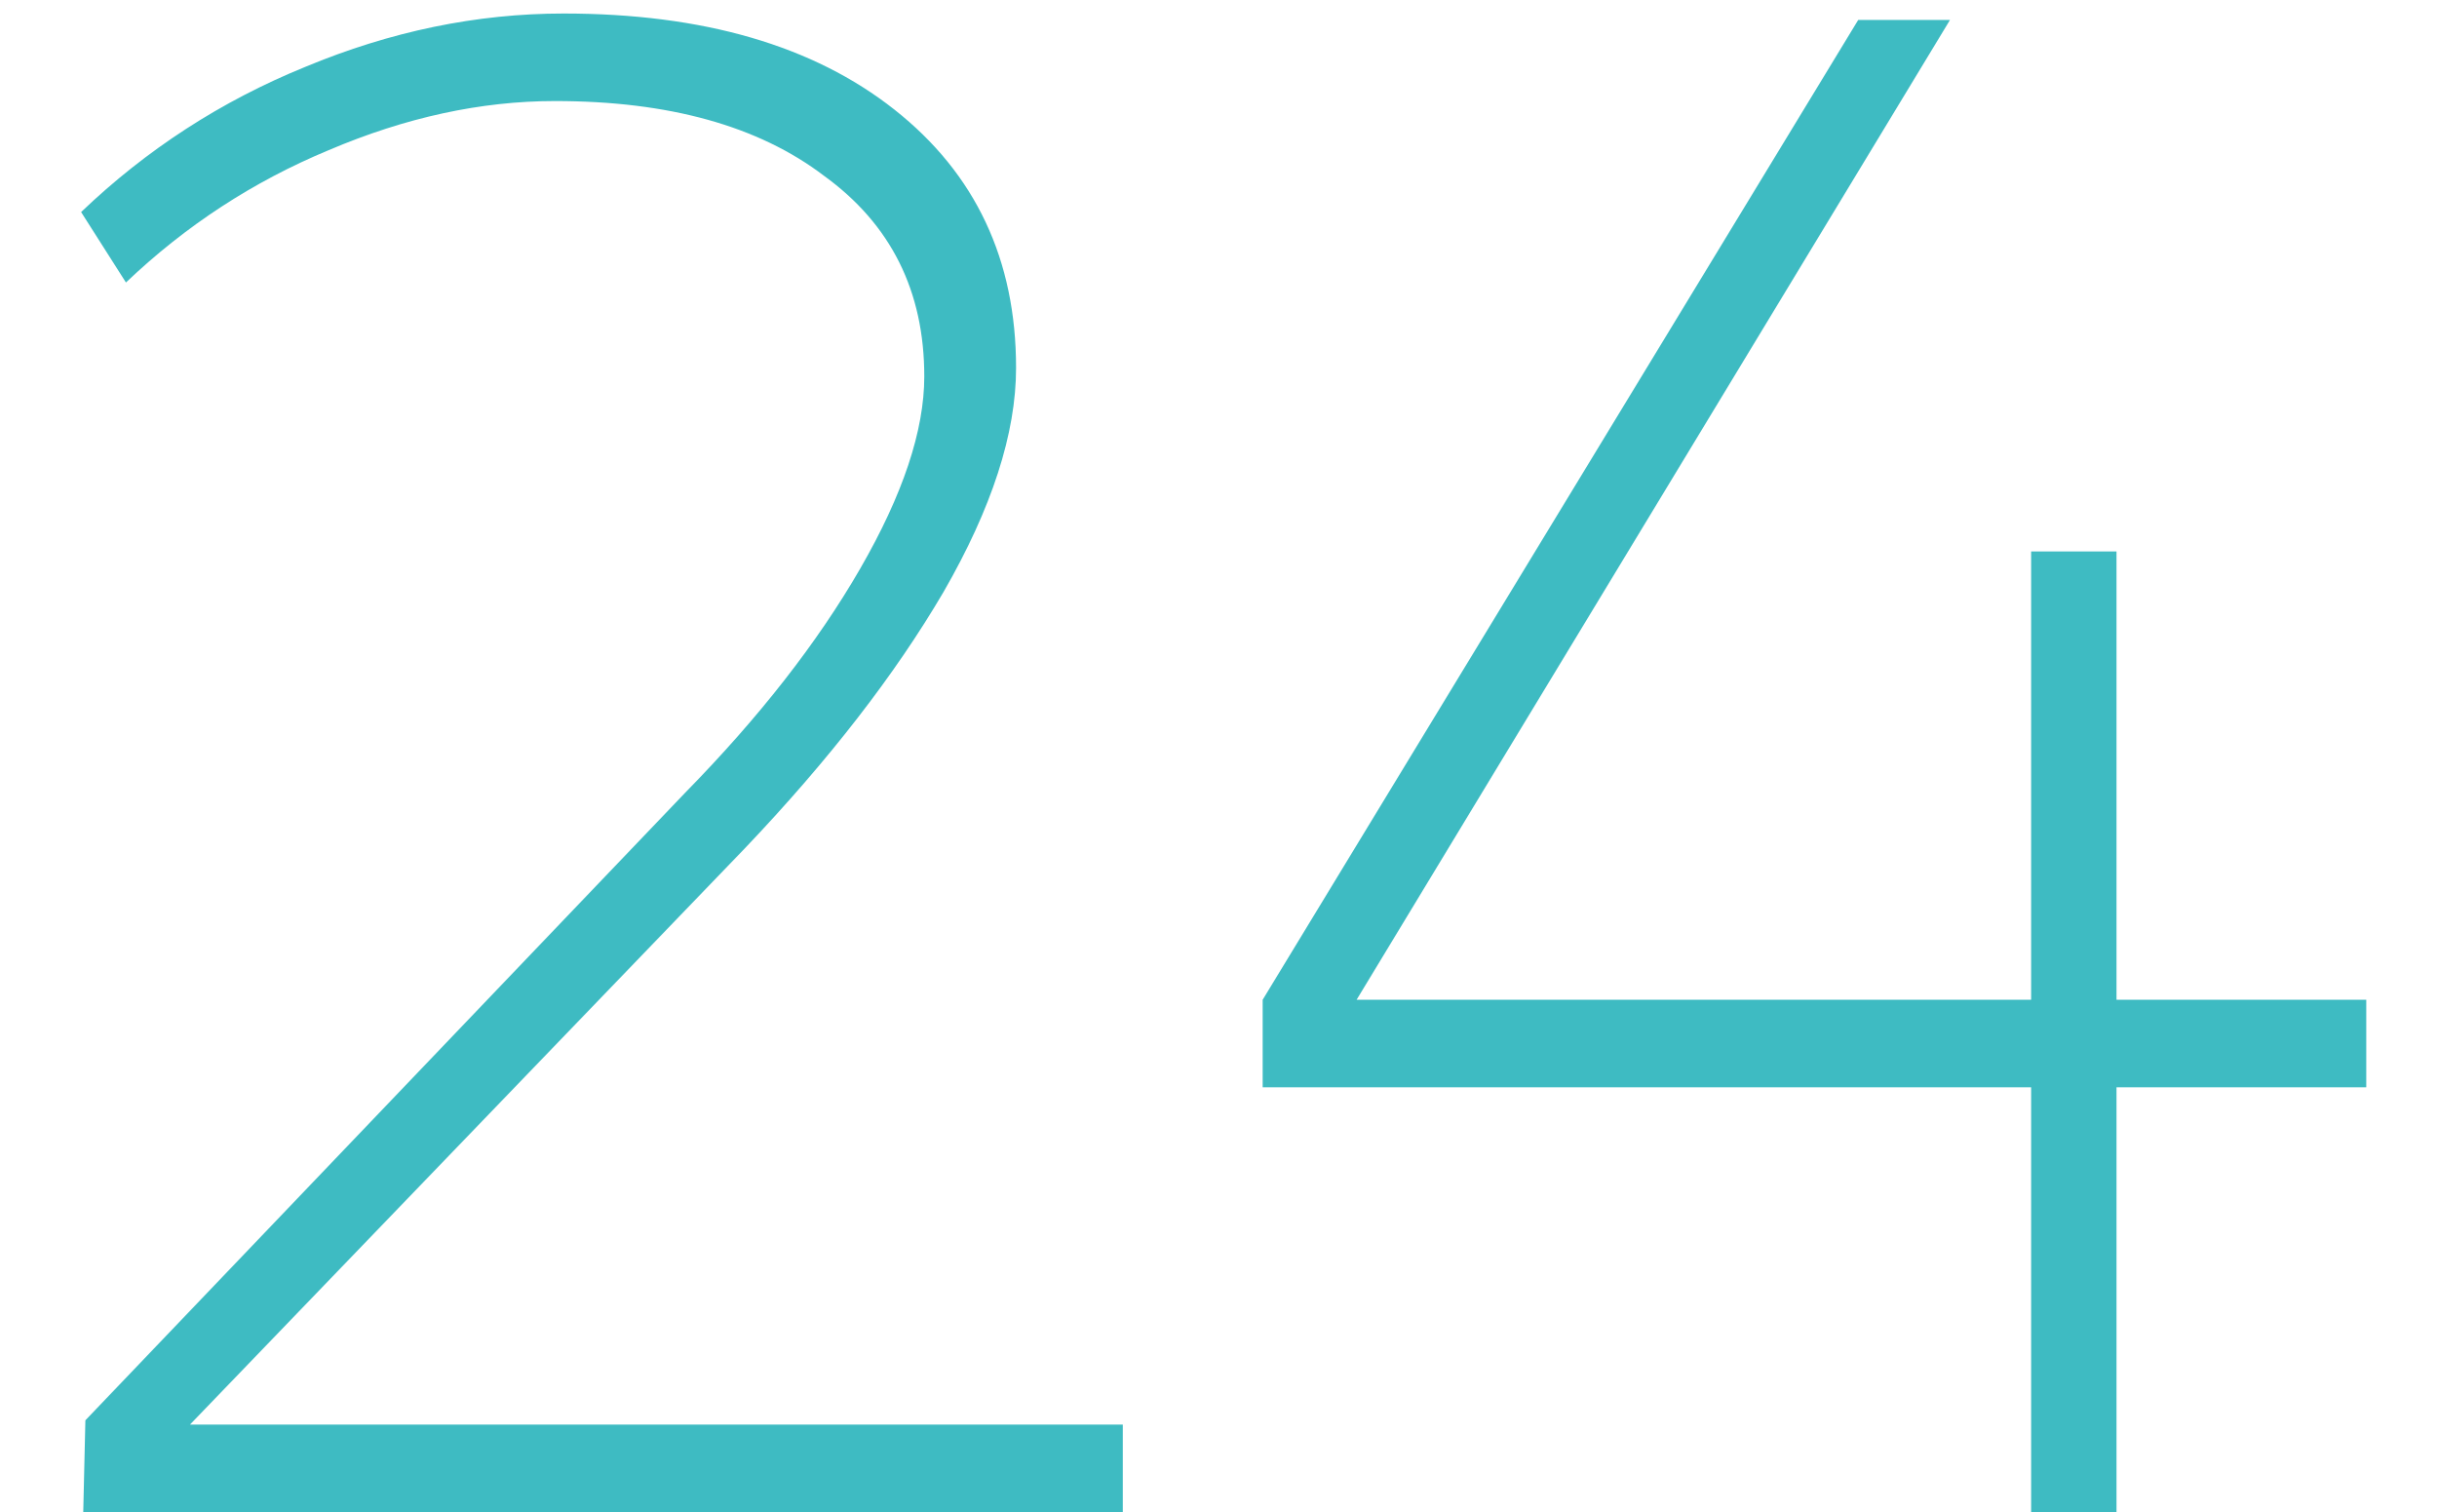 <svg width="137" height="85" viewBox="0 0 137 85" fill="none" xmlns="http://www.w3.org/2000/svg">
<path d="M63.12 80.08V85H4.68L4.8 79.84L38.52 44.56C42.68 40.32 45.96 36.12 48.36 31.96C50.76 27.8 51.96 24.2 51.96 21.16C51.96 16.36 50.08 12.6 46.32 9.88C42.64 7.08 37.6 5.68 31.2 5.68C27.04 5.68 22.8 6.6 18.48 8.44C14.24 10.2 10.44 12.68 7.08 15.88L4.56 11.92C8.24 8.4 12.44 5.68 17.16 3.76C21.96 1.76 26.8 0.76 31.68 0.76C39.52 0.76 45.72 2.56 50.28 6.16C54.84 9.76 57.12 14.6 57.12 20.68C57.12 24.36 55.76 28.56 53.04 33.28C50.32 37.92 46.6 42.72 41.88 47.68L10.68 80.08H63.12ZM133.023 56.2V61.12H118.983V85H114.183V61.12H70.983V56.2L104.463 1.12H109.623L76.263 56.2H114.183V31H118.983V56.2H133.023Z" fill="#3EBBC2"/>
</svg>
